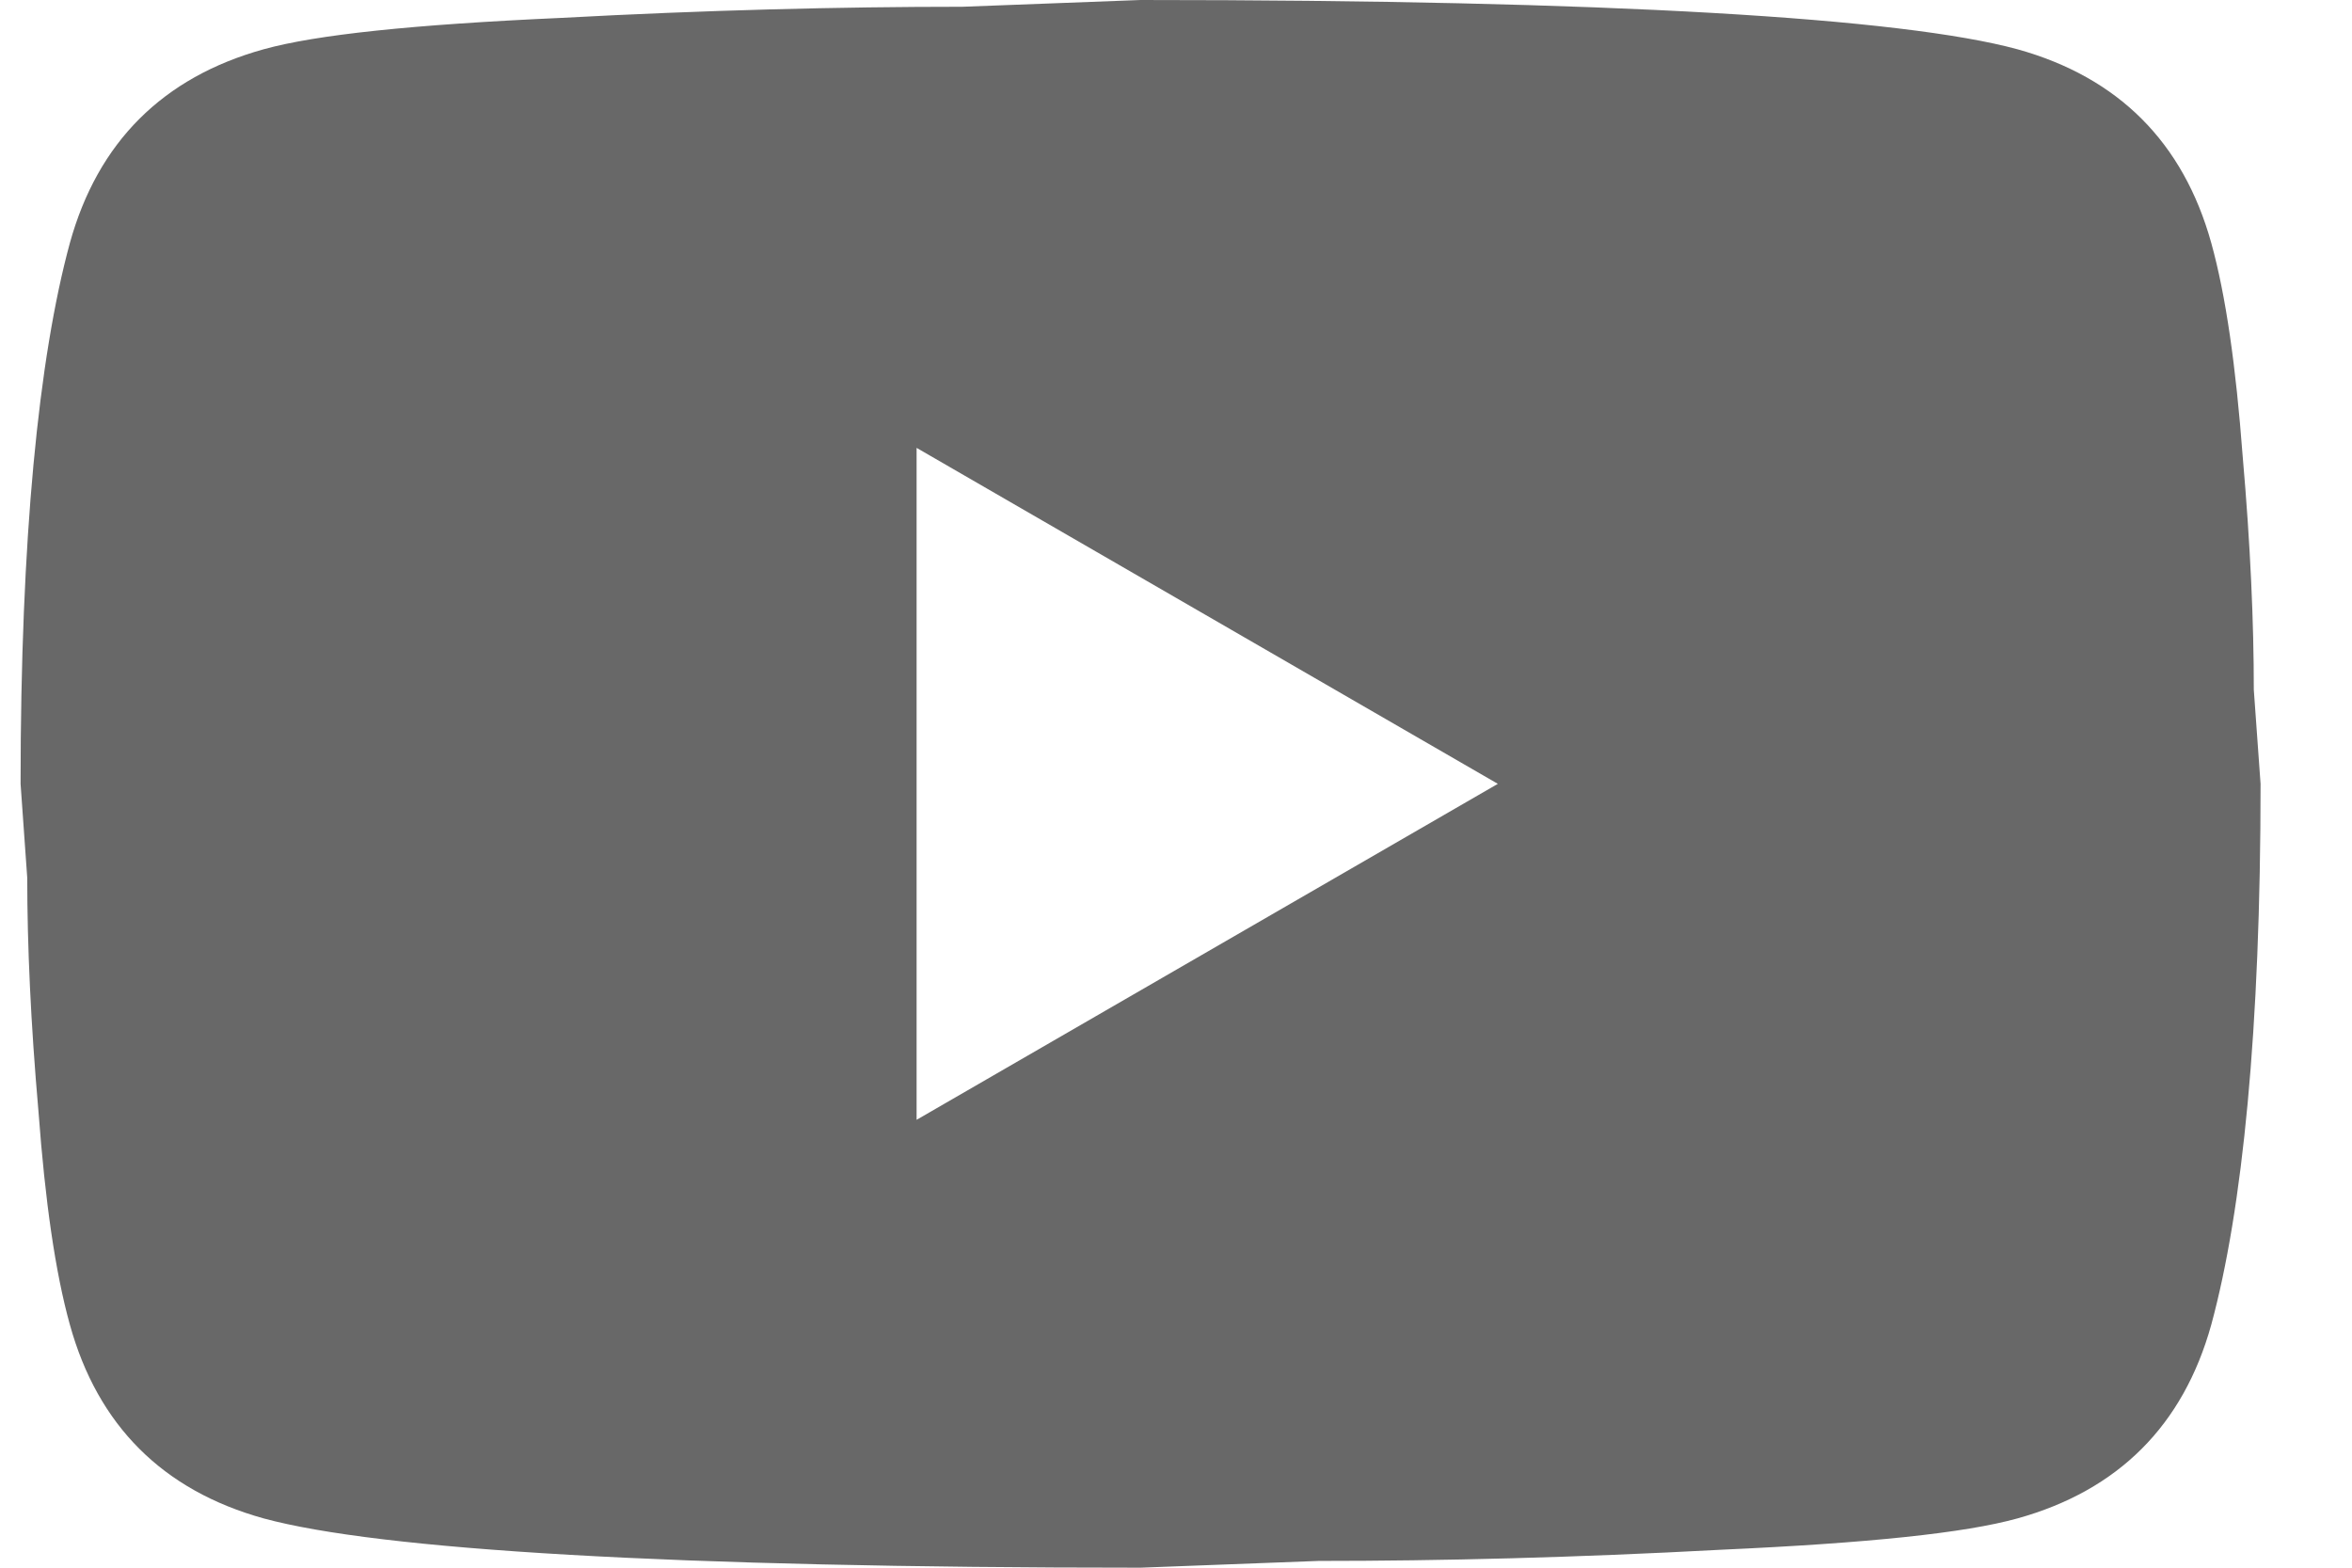 <?xml version="1.0" encoding="UTF-8"?> <svg xmlns="http://www.w3.org/2000/svg" width="24" height="16" viewBox="0 0 24 16" fill="none"><path d="M9.353 11.429L15.284 8L9.353 4.571V11.429ZM22.564 2.48C22.713 3.017 22.815 3.737 22.884 4.651C22.964 5.566 22.998 6.354 22.998 7.04L23.067 8C23.067 10.503 22.884 12.343 22.564 13.52C22.278 14.549 21.615 15.211 20.587 15.497C20.05 15.646 19.067 15.749 17.558 15.817C16.073 15.897 14.713 15.931 13.455 15.931L11.638 16C6.85 16 3.867 15.817 2.69 15.497C1.661 15.211 0.998 14.549 0.713 13.52C0.564 12.983 0.461 12.263 0.393 11.349C0.313 10.434 0.278 9.646 0.278 8.96L0.21 8C0.21 5.497 0.393 3.657 0.713 2.48C0.998 1.451 1.661 0.789 2.69 0.503C3.227 0.354 4.21 0.251 5.718 0.183C7.204 0.103 8.564 0.069 9.821 0.069L11.638 0C16.427 0 19.41 0.183 20.587 0.503C21.615 0.789 22.278 1.451 22.564 2.48Z" fill="#686868"></path></svg> 